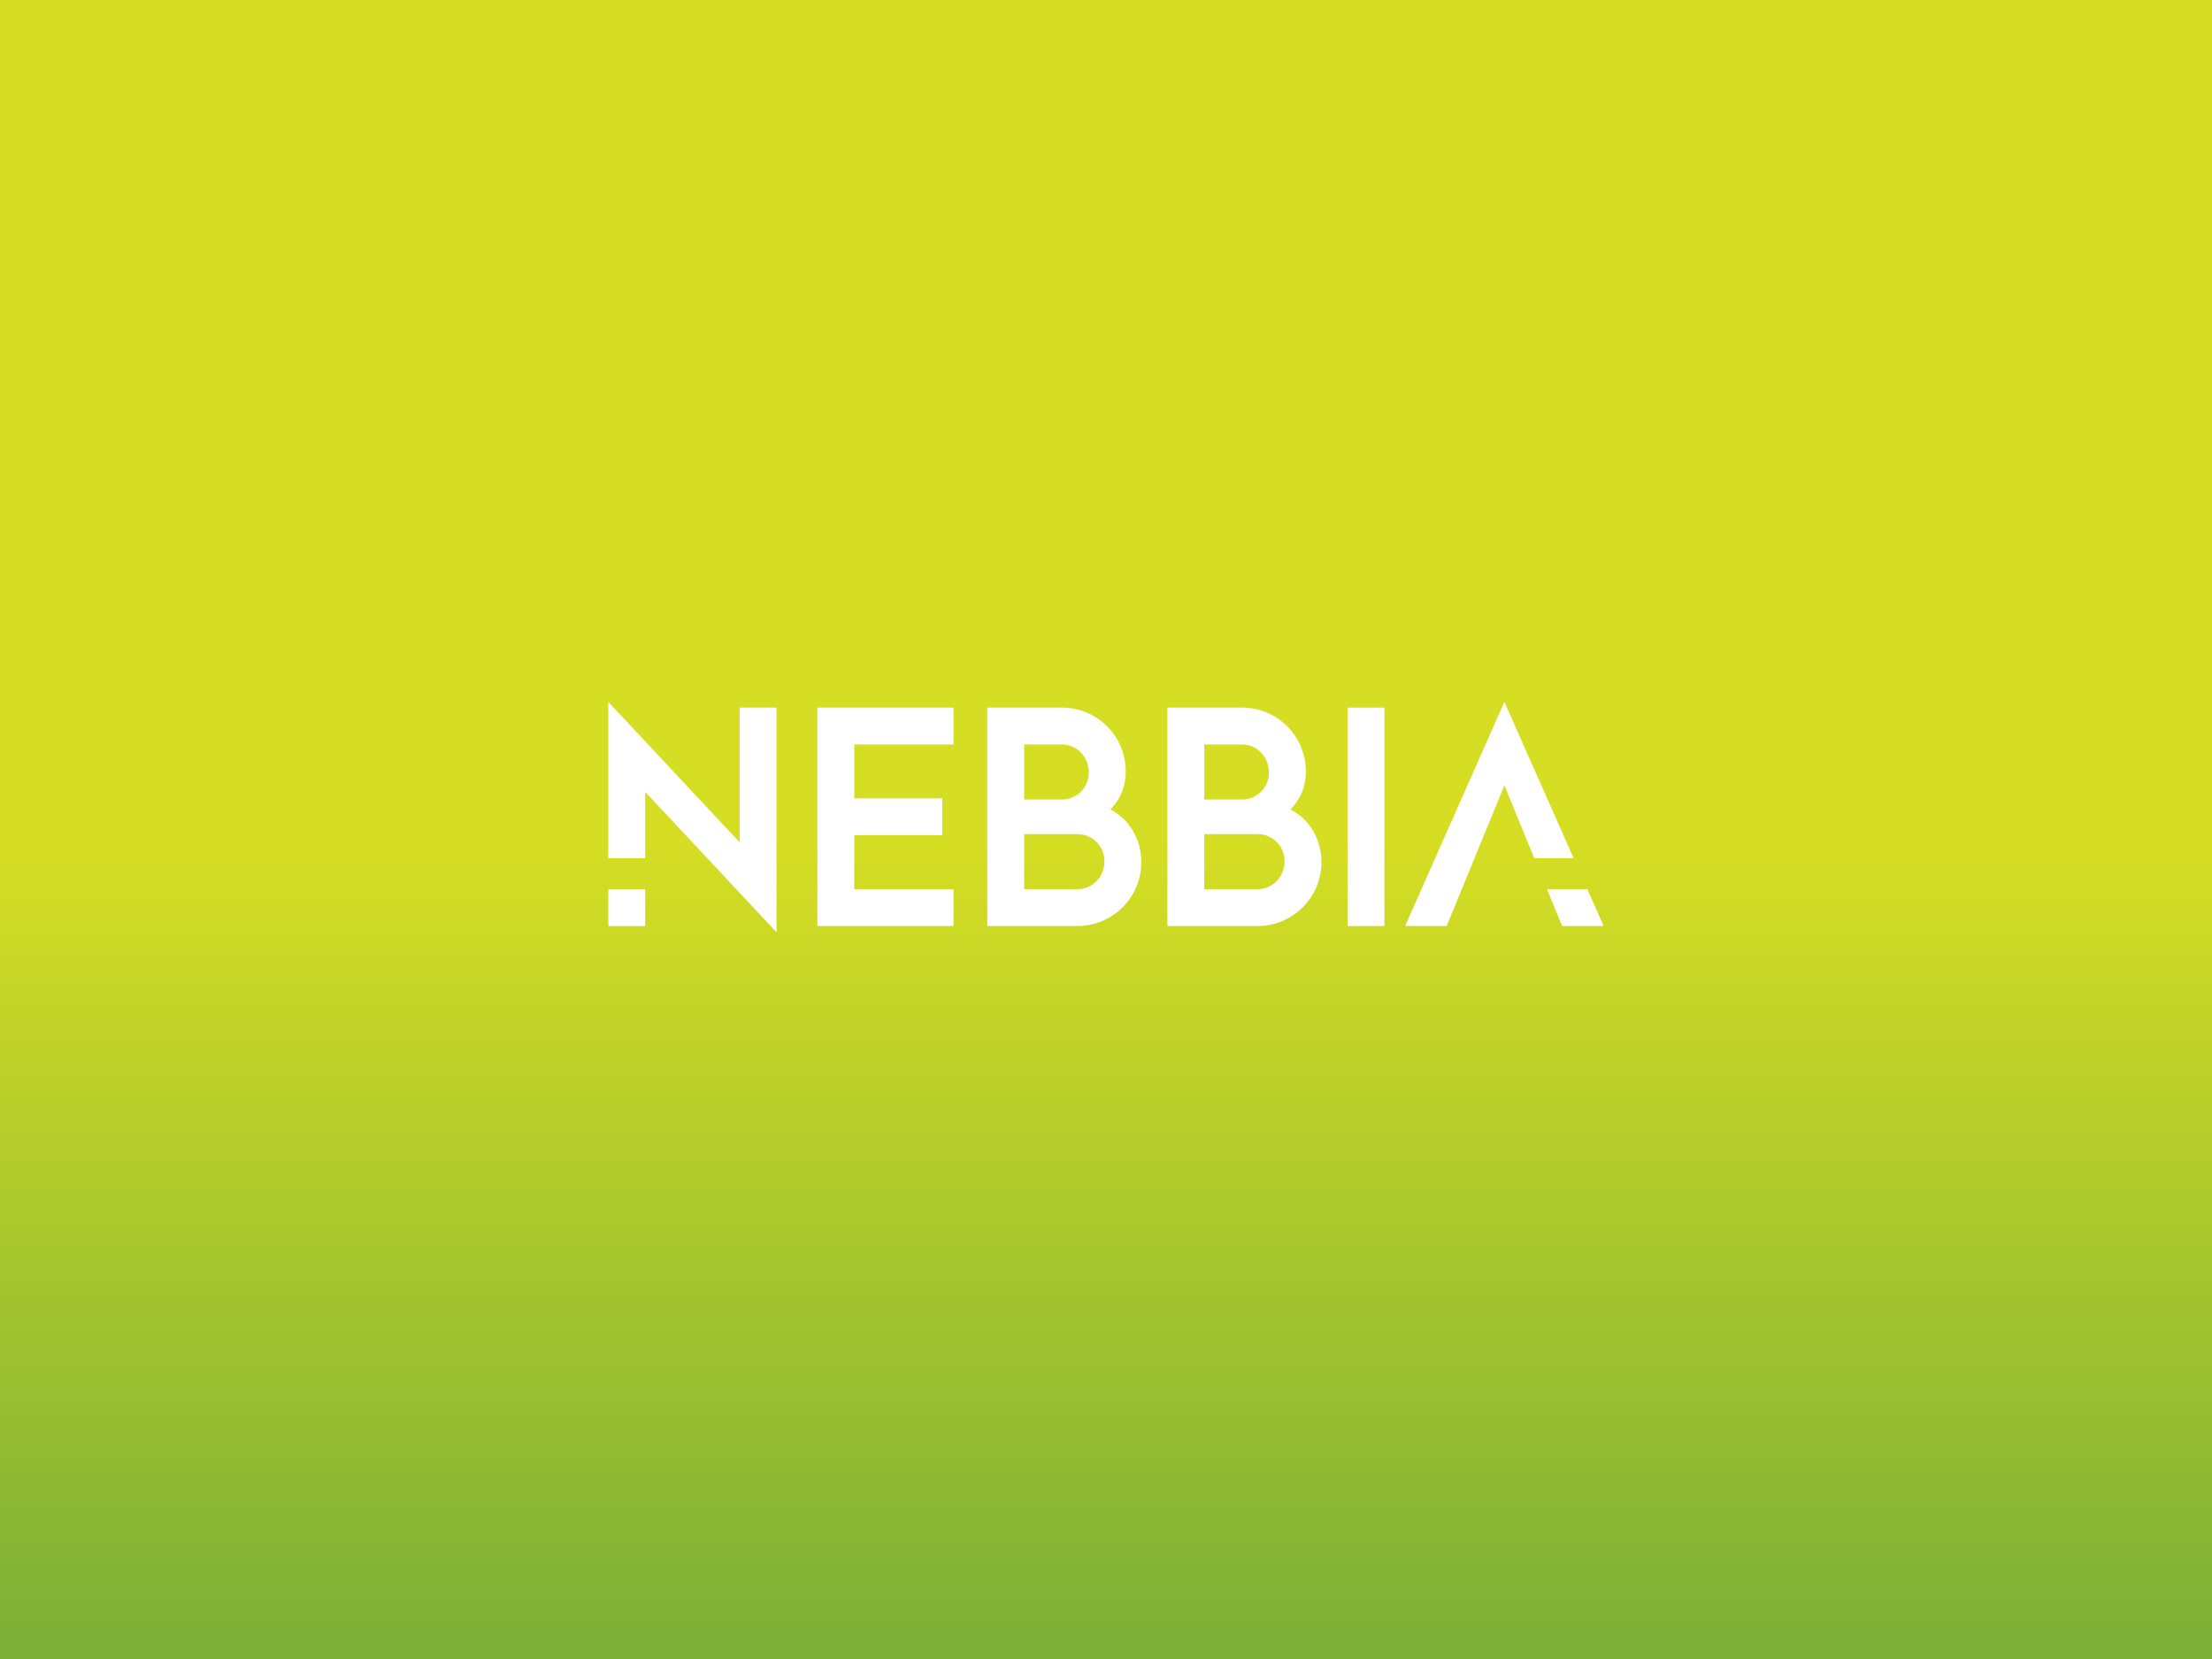 <?xml version="1.0" encoding="UTF-8"?> <!-- Generator: Adobe Illustrator 25.1.0, SVG Export Plug-In . SVG Version: 6.00 Build 0) --> <svg xmlns="http://www.w3.org/2000/svg" xmlns:xlink="http://www.w3.org/1999/xlink" version="1.1" id="Layer_1" x="0px" y="0px" viewBox="0 0 2500 1875" xml:space="preserve"><rect x="0" y="0" width="2500" height="1875" fill="#333333" stroke="none"/> <linearGradient id="SVGID_1_" gradientUnits="userSpaceOnUse" x1="1250" y1="1866.667" x2="1250" y2="-8.333"> <stop offset="0" style="stop-color:#7CAF37"></stop> <stop offset="0.49" style="stop-color:#D6DE23"></stop> <stop offset="0.933" style="stop-color:#D6DE23"></stop> </linearGradient> <rect fill="url(#SVGID_1_)" width="2500" height="1875"></rect> <g> <path fill="#FFFFFF" d="M923.8,799.75h153.89v41.68H965.48v60.92h99.39v41.68h-99.39v60.92h112.21v41.68H923.8V799.75z"></path> <path fill="#FFFFFF" d="M1115.83,799.75h84.32c39.75,0,72.14,32.06,72.14,72.13c0,15.71-4.81,29.82-17.31,42.96 c22.76,11.86,34.94,35.26,34.94,59.63c0,40.08-32.7,72.14-72.14,72.14h-101.95L1115.83,799.75L1115.83,799.75z M1200.15,903.62 c16.67,0,30.46-13.14,30.46-30.78c0-17.31-13.46-31.42-30.46-31.42h-42.64v62.19h42.64V903.62z M1217.78,1004.94 c16.68,0,30.46-13.79,30.46-31.42c0-17.31-13.47-30.78-30.46-30.78h-60.27v62.2H1217.78z"></path> <path fill="#FFFFFF" d="M1319.4,799.75h84.32c39.75,0,72.14,32.06,72.14,72.13c0,15.71-4.81,29.82-17.31,42.96 c22.77,11.86,34.95,35.26,34.95,59.63c0,40.08-32.7,72.14-72.13,72.14H1319.4V799.75z M1403.72,903.62 c16.67,0,30.46-13.14,30.46-30.78c0-17.31-13.47-31.42-30.46-31.42h-42.64v62.19h42.64V903.62z M1421.35,1004.94 c16.67,0,30.46-13.79,30.46-31.42c0-17.31-13.47-30.78-30.46-30.78h-60.28v62.2H1421.35z"></path> <path fill="#FFFFFF" d="M1522.97,799.75h41.68v246.86h-41.68V799.75z"></path> <polygon fill="#FFFFFF" points="1778.48,969.9 1700.26,793.33 1588.05,1046.61 1635.02,1046.61 1700.26,887.59 1734.03,969.9 "></polygon> <polygon fill="#FFFFFF" points="1748.4,1004.94 1765.5,1046.61 1812.47,1046.61 1794,1004.94 "></polygon> <polygon fill="#FFFFFF" points="835.97,799.75 835.97,952.03 687.53,793.33 687.53,969.9 729.21,969.9 729.21,894.97 877.65,1053.67 877.65,799.75 "></polygon> <rect x="687.53" y="1004.94" fill="#FFFFFF" width="41.68" height="41.68"></rect> </g> </svg> 